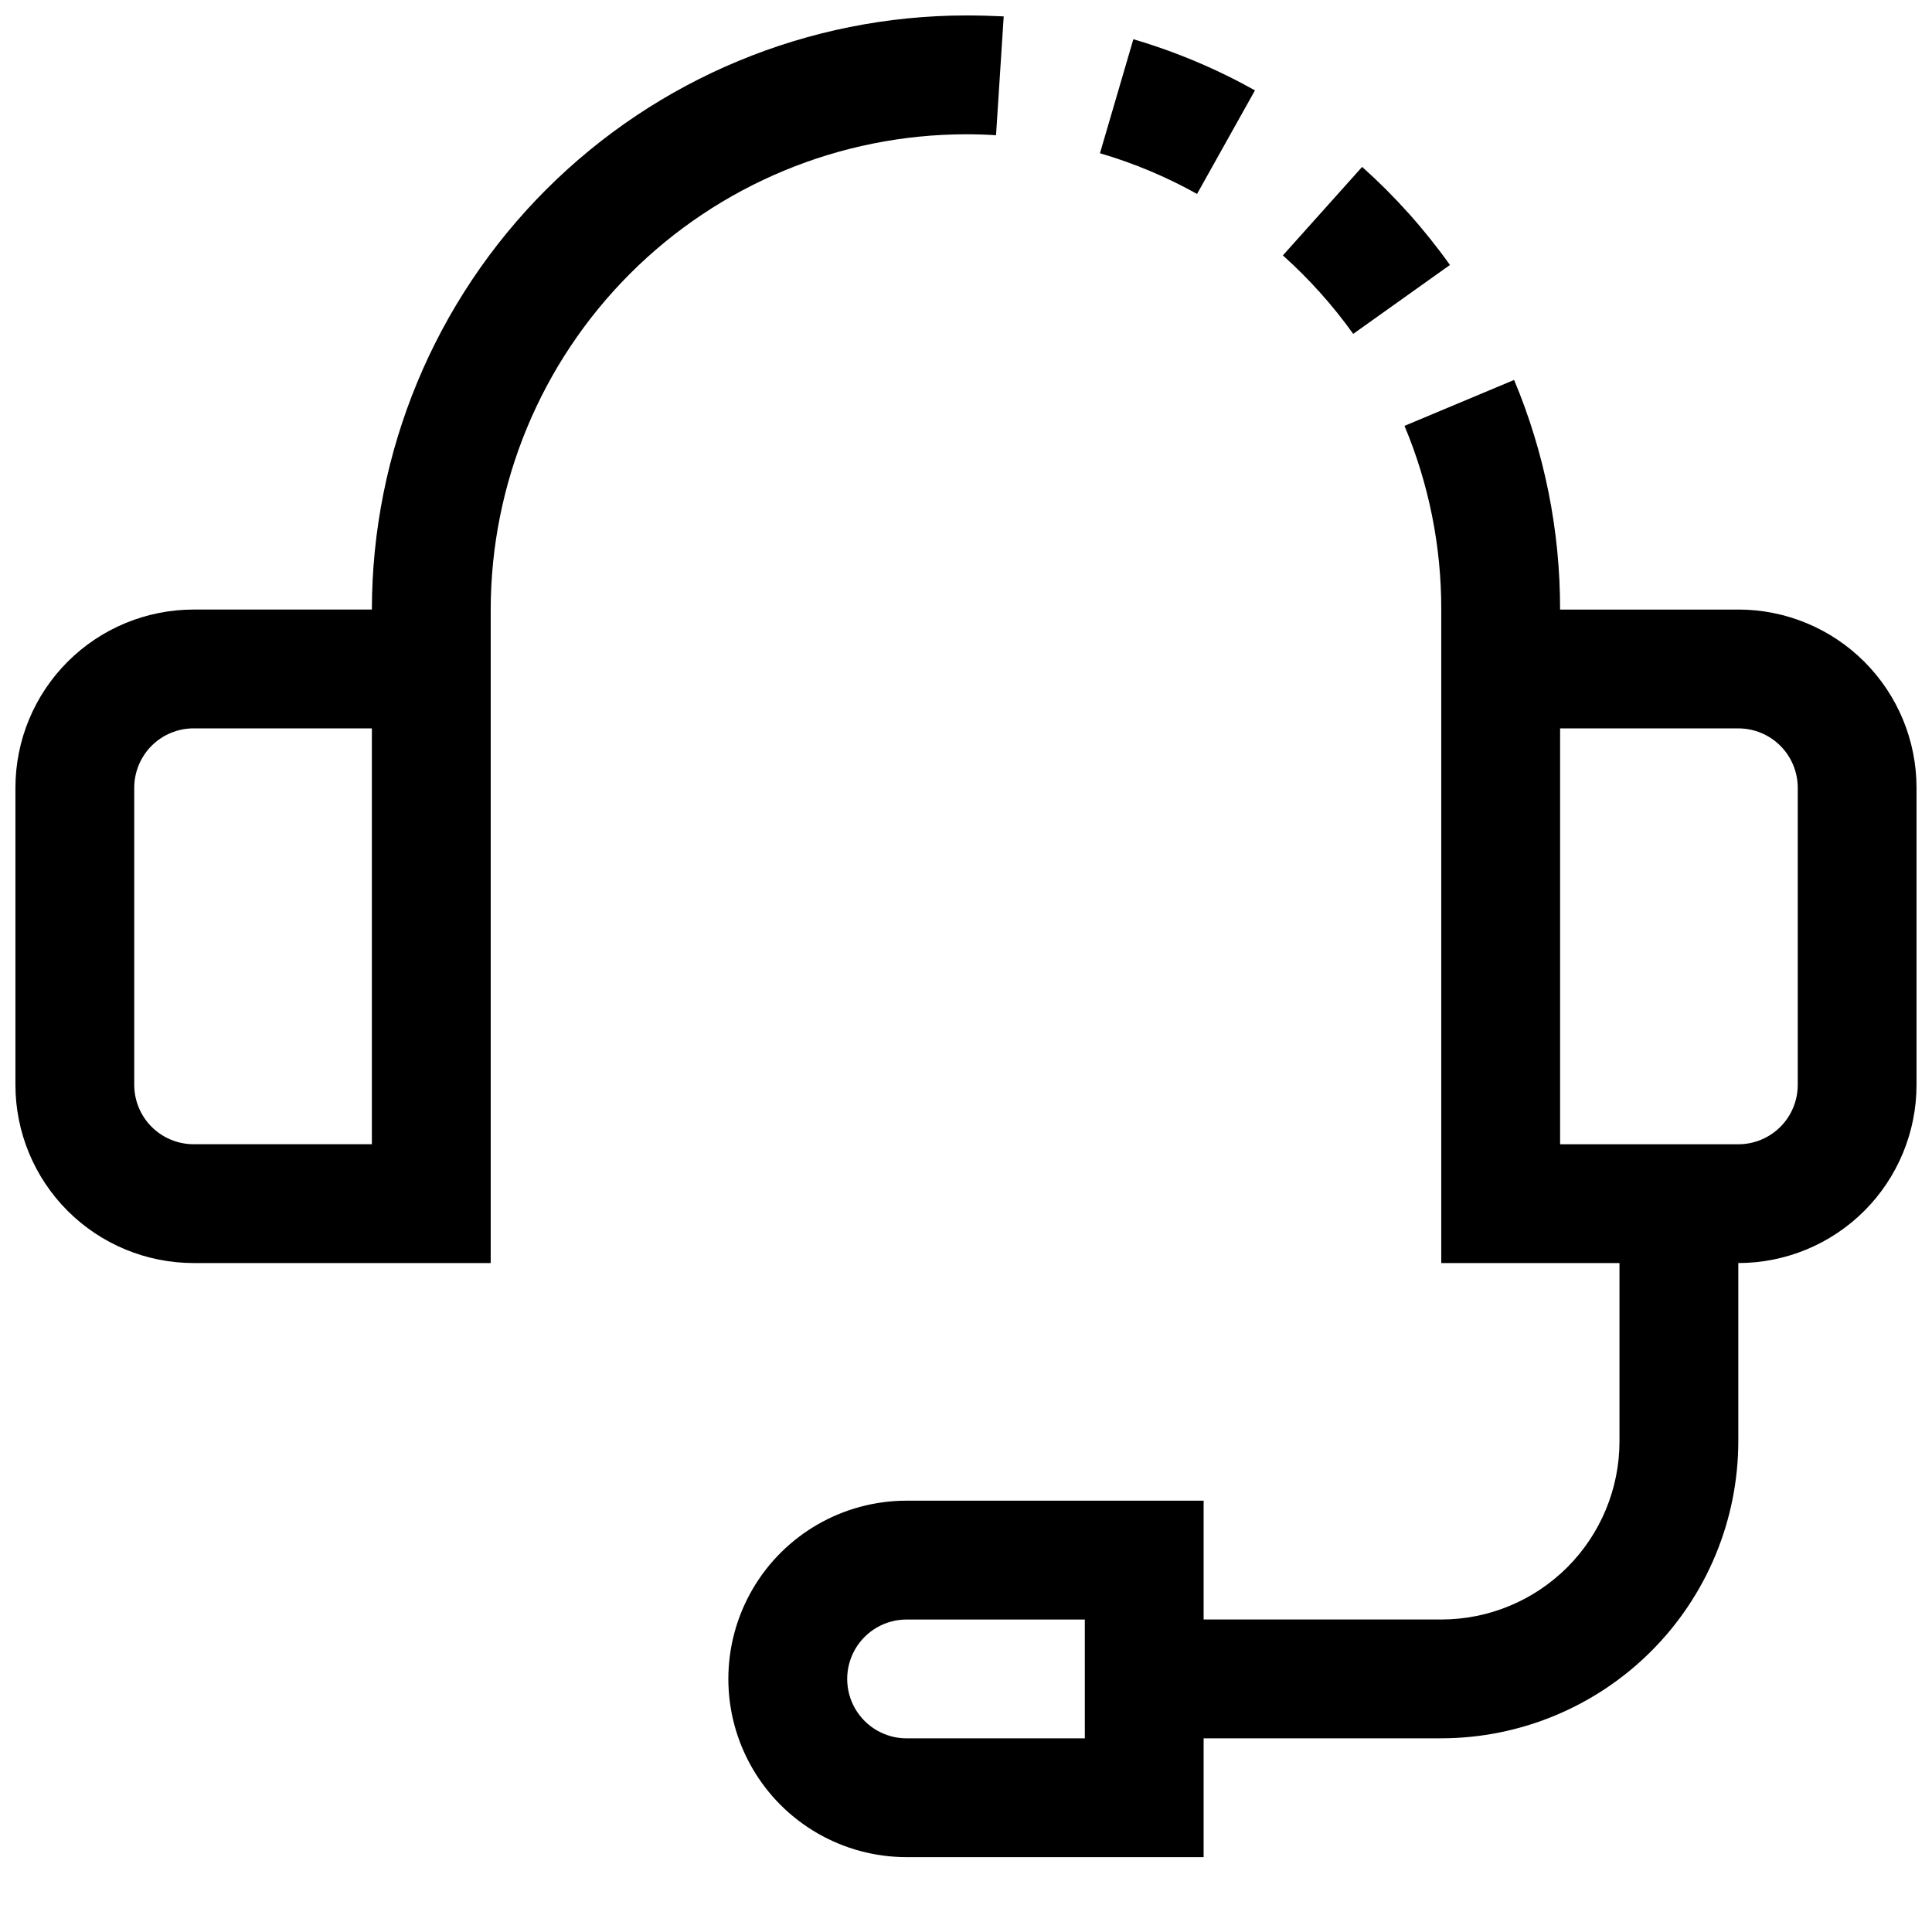 <?xml version="1.0" encoding="UTF-8"?>
<!-- Uploaded to: SVG Repo, www.svgrepo.com, Generator: SVG Repo Mixer Tools -->
<svg width="800px" height="800px" version="1.1" viewBox="144 144 512 512" xmlns="http://www.w3.org/2000/svg">
 <defs>
  <clipPath id="b">
   <path d="m337 244h314.9v393h-314.9z"/>
  </clipPath>
  <clipPath id="a">
   <path d="m148.09 148.09h261.91v330.91h-261.91z"/>
  </clipPath>
 </defs>
 <path d="m476.58 167.95c-10.203-5.707-21.012-10.254-32.23-13.555l-8.848 30.211v0.004c8.953 2.621 17.582 6.238 25.727 10.785z"/>
 <path d="m528.25 214.22c-6.769-9.5-14.574-18.219-23.27-25.992l-21.004 23.457c6.957 6.231 13.207 13.207 18.641 20.797z"/>
 <g clip-path="url(#b)">
  <path d="m604.67 305.54h-47.234c0.035-20.895-4.109-41.582-12.184-60.852l-29.047 12.172c6.465 15.41 9.781 31.965 9.742 48.68v173.18h47.23v47.23h0.004c0 12.527-4.977 24.543-13.836 33.398-8.855 8.859-20.871 13.836-33.398 13.836h-62.973v-31.488h-78.723c-16.875 0-32.465 9.004-40.902 23.617s-8.438 32.617 0 47.23 24.027 23.617 40.902 23.617h78.719l0.004-31.488h62.977-0.004c20.871-0.027 40.879-8.328 55.637-23.086 14.758-14.758 23.059-34.766 23.086-55.637v-47.23c12.527 0 24.539-4.977 33.398-13.832 8.855-8.859 13.832-20.875 13.832-33.398v-78.723c0-12.527-4.977-24.539-13.832-33.398-8.859-8.855-20.871-13.832-33.398-13.832zm-173.18 299.14h-47.234c-5.625 0-10.82-3-13.633-7.871-2.812-4.871-2.812-10.875 0-15.746 2.812-4.871 8.008-7.871 13.633-7.871h47.23zm188.93-173.18c0 4.176-1.656 8.18-4.609 11.133-2.953 2.949-6.957 4.609-11.133 4.609h-47.234v-110.21h47.234c4.176 0 8.18 1.656 11.133 4.609 2.953 2.953 4.609 6.957 4.609 11.133z"/>
 </g>
 <g clip-path="url(#a)">
  <path d="m407.96 179.83 2.031-31.488c-3.289-0.156-6.644-0.25-9.996-0.25-41.742 0.047-81.762 16.648-111.28 46.164-29.516 29.516-46.117 69.535-46.164 111.28h-47.234c-12.523 0-24.539 4.977-33.398 13.832-8.855 8.859-13.832 20.871-13.832 33.398v78.723c0 12.523 4.977 24.539 13.832 33.398 8.859 8.855 20.875 13.832 33.398 13.832h78.723v-173.18c0.035-33.395 13.32-65.41 36.93-89.02 23.613-23.613 55.629-36.895 89.023-36.934 2.676 0 5.336 0.078 7.965 0.25zm-165.41 267.4h-47.234c-4.176 0-8.18-1.66-11.133-4.609-2.949-2.953-4.609-6.957-4.609-11.133v-78.723c0-4.176 1.66-8.18 4.609-11.133 2.953-2.953 6.957-4.609 11.133-4.609h47.234z"/>
 </g>
</svg>